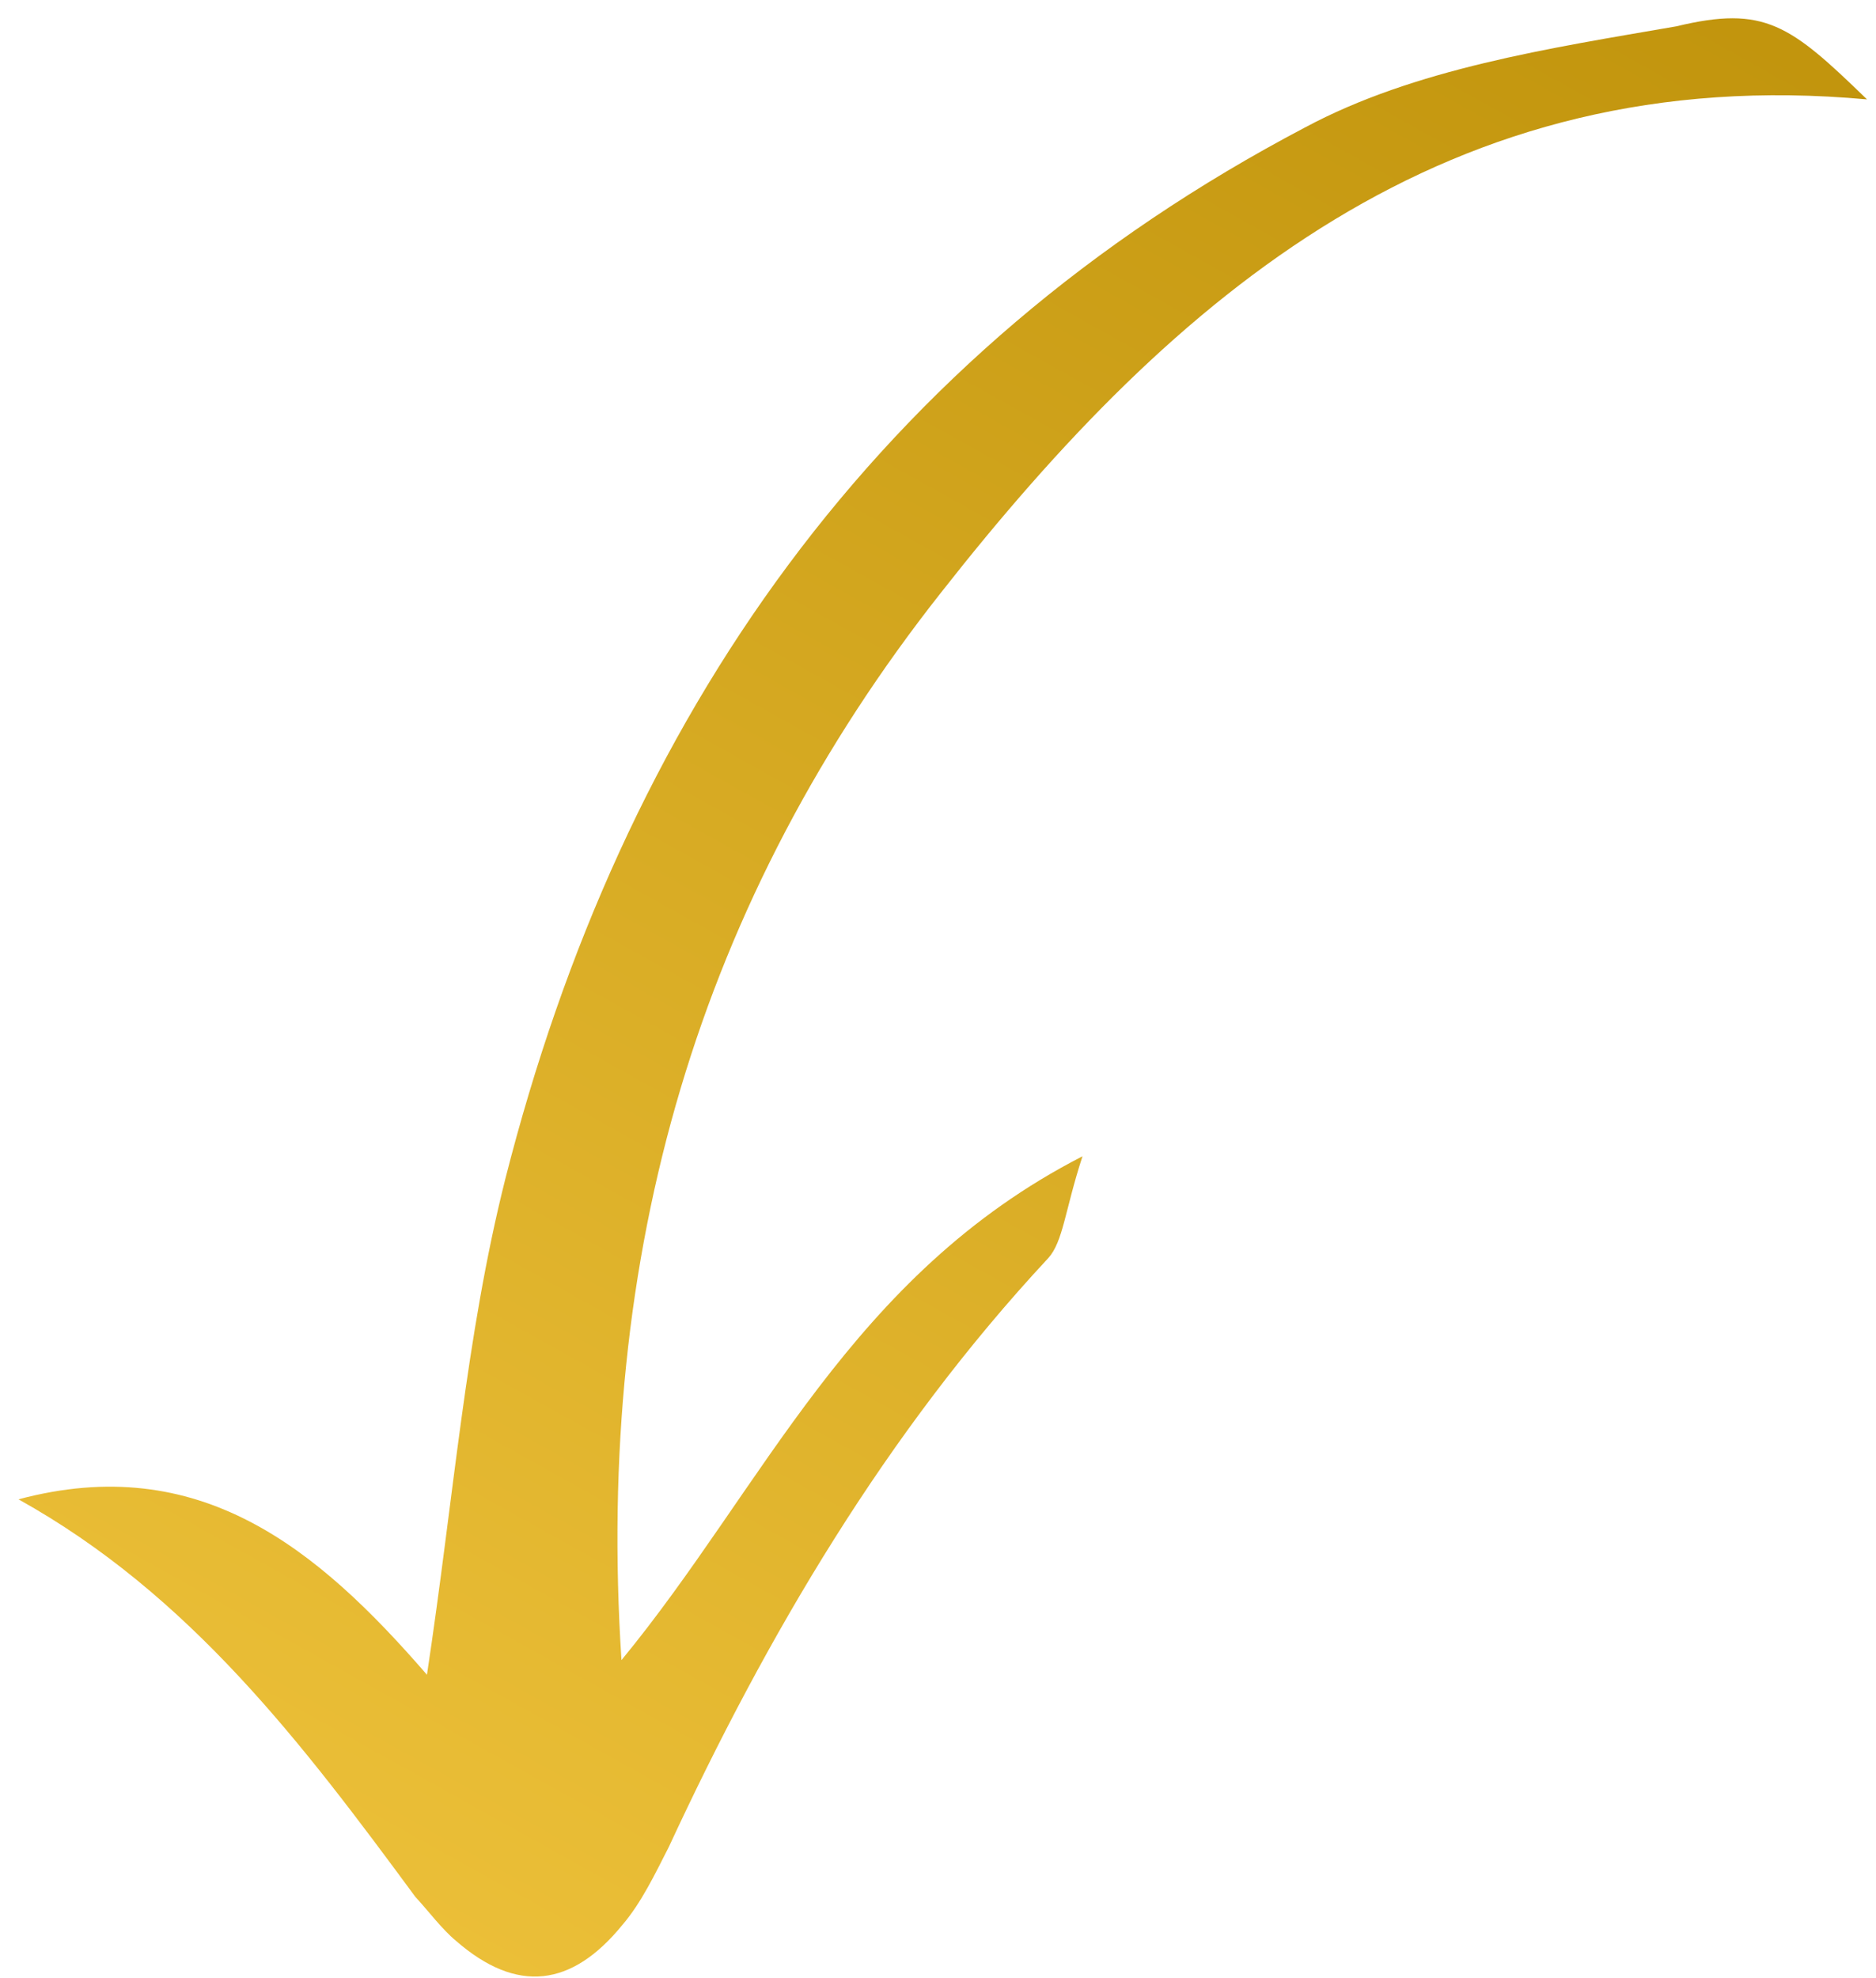 <?xml version="1.0" encoding="UTF-8"?> <svg xmlns="http://www.w3.org/2000/svg" width="92" height="97" viewBox="0 0 92 97" fill="none"> <path d="M91.559 4.875C70.973 2.99 57.645 14.419 46.147 29.063C34.279 44.115 29.18 61.43 30.477 81.416C37.49 72.894 41.687 62.554 53.086 56.707C52.22 59.358 52.142 60.893 51.4 61.708C43.458 70.243 37.622 80.18 32.798 90.58C32.138 91.871 31.456 93.314 30.517 94.408C28.048 97.435 25.364 97.801 22.36 95.181C21.673 94.613 21.032 93.743 20.368 93.024C14.855 85.54 9.319 78.207 0.907 73.53C9.769 71.163 15.544 75.904 20.938 82.133C22.244 73.519 22.831 65.569 24.779 57.825C30.53 35.197 42.985 17.297 63.984 6.259C69.37 3.365 76.016 2.363 82.207 1.292C86.54 0.249 87.786 1.211 91.559 4.875Z" fill="url(#paint0_linear_10_81)"></path> <defs> <linearGradient id="paint0_linear_10_81" x1="18.296" y1="136.791" x2="108.842" y2="-25.808" gradientUnits="userSpaceOnUse"> <stop stop-color="#F9CD46"></stop> <stop offset="1" stop-color="#B58800"></stop> </linearGradient> </defs> </svg> 
